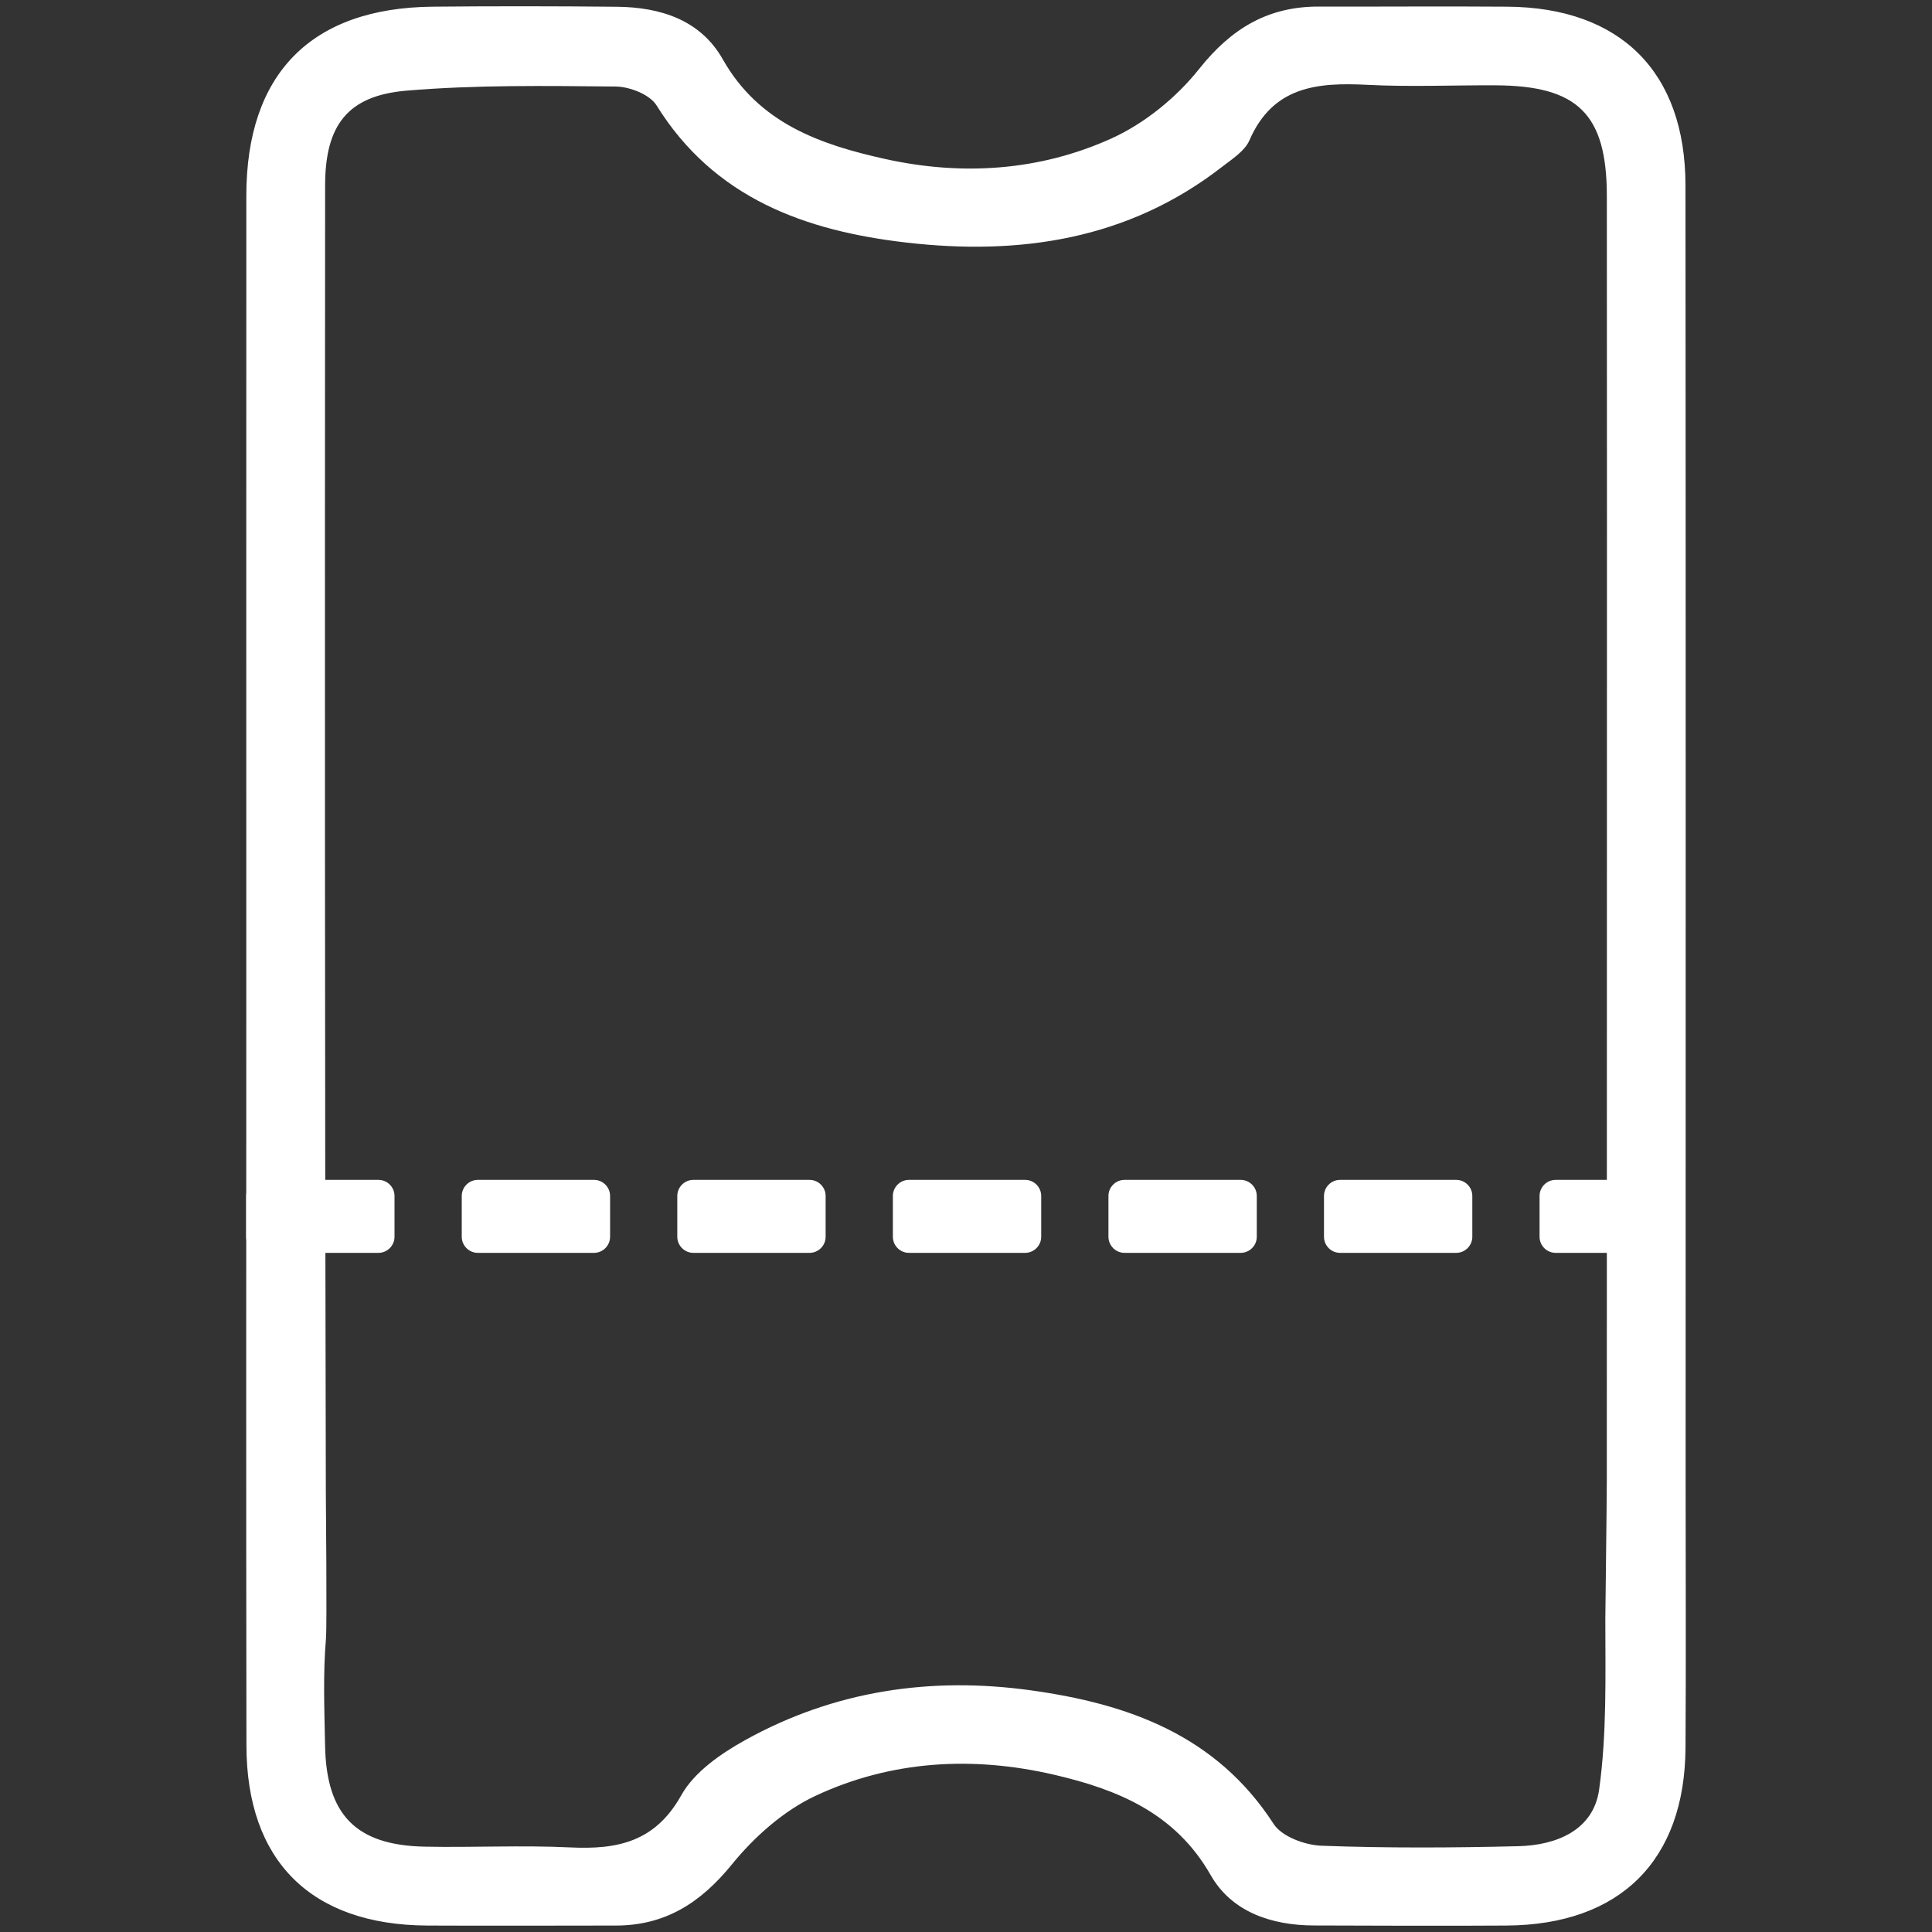 <?xml version="1.0" encoding="utf-8"?>
<!-- Generator: Adobe Illustrator 23.0.1, SVG Export Plug-In . SVG Version: 6.00 Build 0)  -->
<svg version="1.0" id="Livello_1" xmlns="http://www.w3.org/2000/svg" xmlns:xlink="http://www.w3.org/1999/xlink" x="0px" y="0px"
	 viewBox="0 0 512 512" style="enable-background:new 0 0 512 512;" xml:space="preserve">
<rect x="0" y="0" width="512" height="512" fill="#333333" stroke="none"/>
<style type="text/css">
	.st0{fill:#FFFFFF;}
</style>
<g>
	<g>
		<path class="st0" d="M65.27,256.08c0-68.07-0.02-136.14,0.01-204.21c0.01-32.34,17.17-49.78,49.37-50.1
			c16.26-0.16,32.52-0.14,48.78,0.02c11.55,0.11,22.2,3.45,28.13,13.95c9.6,16.97,25.85,22.58,42.96,26.38
			c20.41,4.53,40.98,3.19,60.01-5.42c8.81-3.99,17.24-10.86,23.28-18.46c8.51-10.7,18.23-16.54,31.73-16.5
			c16.64,0.05,33.28-0.1,49.92,0.03c29.98,0.22,47.18,17.3,47.21,47.33c0.1,114.58,0.04,229.17,0.04,343.75
			c0,23.45,0.12,46.89-0.03,70.34c-0.19,29.91-17.36,46.91-47.44,47.1c-17.02,0.11-34.03,0.03-51.05-0.02
			c-11.26-0.04-21.78-3.59-27.34-13.34c-9.43-16.54-24.78-22.73-41.55-26.62c-21.54-5-43.16-3.78-63.24,5.63
			c-8.42,3.95-16.19,10.87-22.12,18.17c-8.27,10.17-17.66,16.18-30.76,16.18c-16.64,0.01-33.28,0.08-49.92,0
			c-30.8-0.16-47.9-17.06-47.95-47.73C65.2,393.73,65.27,324.9,65.27,256.08z M425.85,222.11c0-56.74,0.04-113.48-0.02-170.21
			c-0.03-21.68-7.68-29.19-29.49-29.29c-11.35-0.05-22.72,0.45-34.04-0.13c-13.23-0.68-24.98,0.4-31.18,14.69
			c-1.24,2.87-4.59,4.97-7.27,7.05c-24.86,19.33-53.68,23.54-83.75,20.05c-26.6-3.09-50.81-11.68-66.11-36.35
			c-1.78-2.87-7.11-4.95-10.82-4.99c-18.5-0.17-37.08-0.46-55.48,1.1c-15.6,1.32-21.52,9.19-21.53,25.12
			c-0.08,115.37-0.09,230.74,0.19,346.1c0.01,3.55,0.34,35.39,0.03,39.05c-0.8,9.39-0.41,18.89-0.23,28.35
			c0.34,18.29,8.19,26.35,26.31,26.73c12.85,0.27,25.74-0.42,38.57,0.2c12.55,0.61,22.57-1.39,29.53-13.84
			c3.44-6.16,10.51-11.04,16.97-14.62c23.58-13.08,49.14-16.85,75.7-13.16c25.84,3.59,49.1,11.9,64.31,35.42
			c2.16,3.34,8.29,5.6,12.68,5.76c17.38,0.64,34.8,0.55,52.19,0.12c10.14-0.25,19.89-4.28,21.38-15.02
			c2.07-14.86,1.64-30.09,1.64-45.16c0-1.9,0.39-30.82,0.39-36.76C425.85,335.58,425.85,278.84,425.85,222.11z"/>
	</g>
	<path class="st0" d="M100.29,332.02H69.5c-2.34,0-4.26-1.92-4.26-4.26v-10.82c0-2.34,1.92-4.26,4.26-4.26h30.79
		c2.34,0,4.26,1.92,4.26,4.26v10.82C104.55,330.1,102.64,332.02,100.29,332.02z"/>
	<path class="st0" d="M157.42,332.02h-30.79c-2.34,0-4.26-1.92-4.26-4.26v-10.82c0-2.34,1.92-4.26,4.26-4.26h30.79
		c2.34,0,4.26,1.92,4.26,4.26v10.82C161.68,330.1,159.76,332.02,157.42,332.02z"/>
	<path class="st0" d="M214.54,332.02h-30.79c-2.34,0-4.26-1.92-4.26-4.26v-10.82c0-2.34,1.92-4.26,4.26-4.26h30.79
		c2.34,0,4.26,1.92,4.26,4.26v10.82C218.8,330.1,216.89,332.02,214.54,332.02z"/>
	<path class="st0" d="M271.67,332.02h-30.79c-2.34,0-4.26-1.92-4.26-4.26v-10.82c0-2.34,1.92-4.26,4.26-4.26h30.79
		c2.34,0,4.26,1.92,4.26,4.26v10.82C275.93,330.1,274.01,332.02,271.67,332.02z"/>
	<path class="st0" d="M328.8,332.02h-30.79c-2.34,0-4.26-1.92-4.26-4.26v-10.82c0-2.34,1.92-4.26,4.26-4.26h30.79
		c2.34,0,4.26,1.92,4.26,4.26v10.82C333.06,330.1,331.14,332.02,328.8,332.02z"/>
	<path class="st0" d="M385.92,332.02h-30.79c-2.34,0-4.26-1.92-4.26-4.26v-10.82c0-2.34,1.92-4.26,4.26-4.26h30.79
		c2.34,0,4.26,1.92,4.26,4.26v10.82C390.18,330.1,388.26,332.02,385.92,332.02z"/>
	<path class="st0" d="M442.25,332.02h-29.99c-2.34,0-4.26-1.92-4.26-4.26v-10.82c0-2.34,1.92-4.26,4.26-4.26h29.99
		c2.34,0,4.26,1.92,4.26,4.26v10.82C446.51,330.1,444.59,332.02,442.25,332.02z"/>
</g>
</svg>
